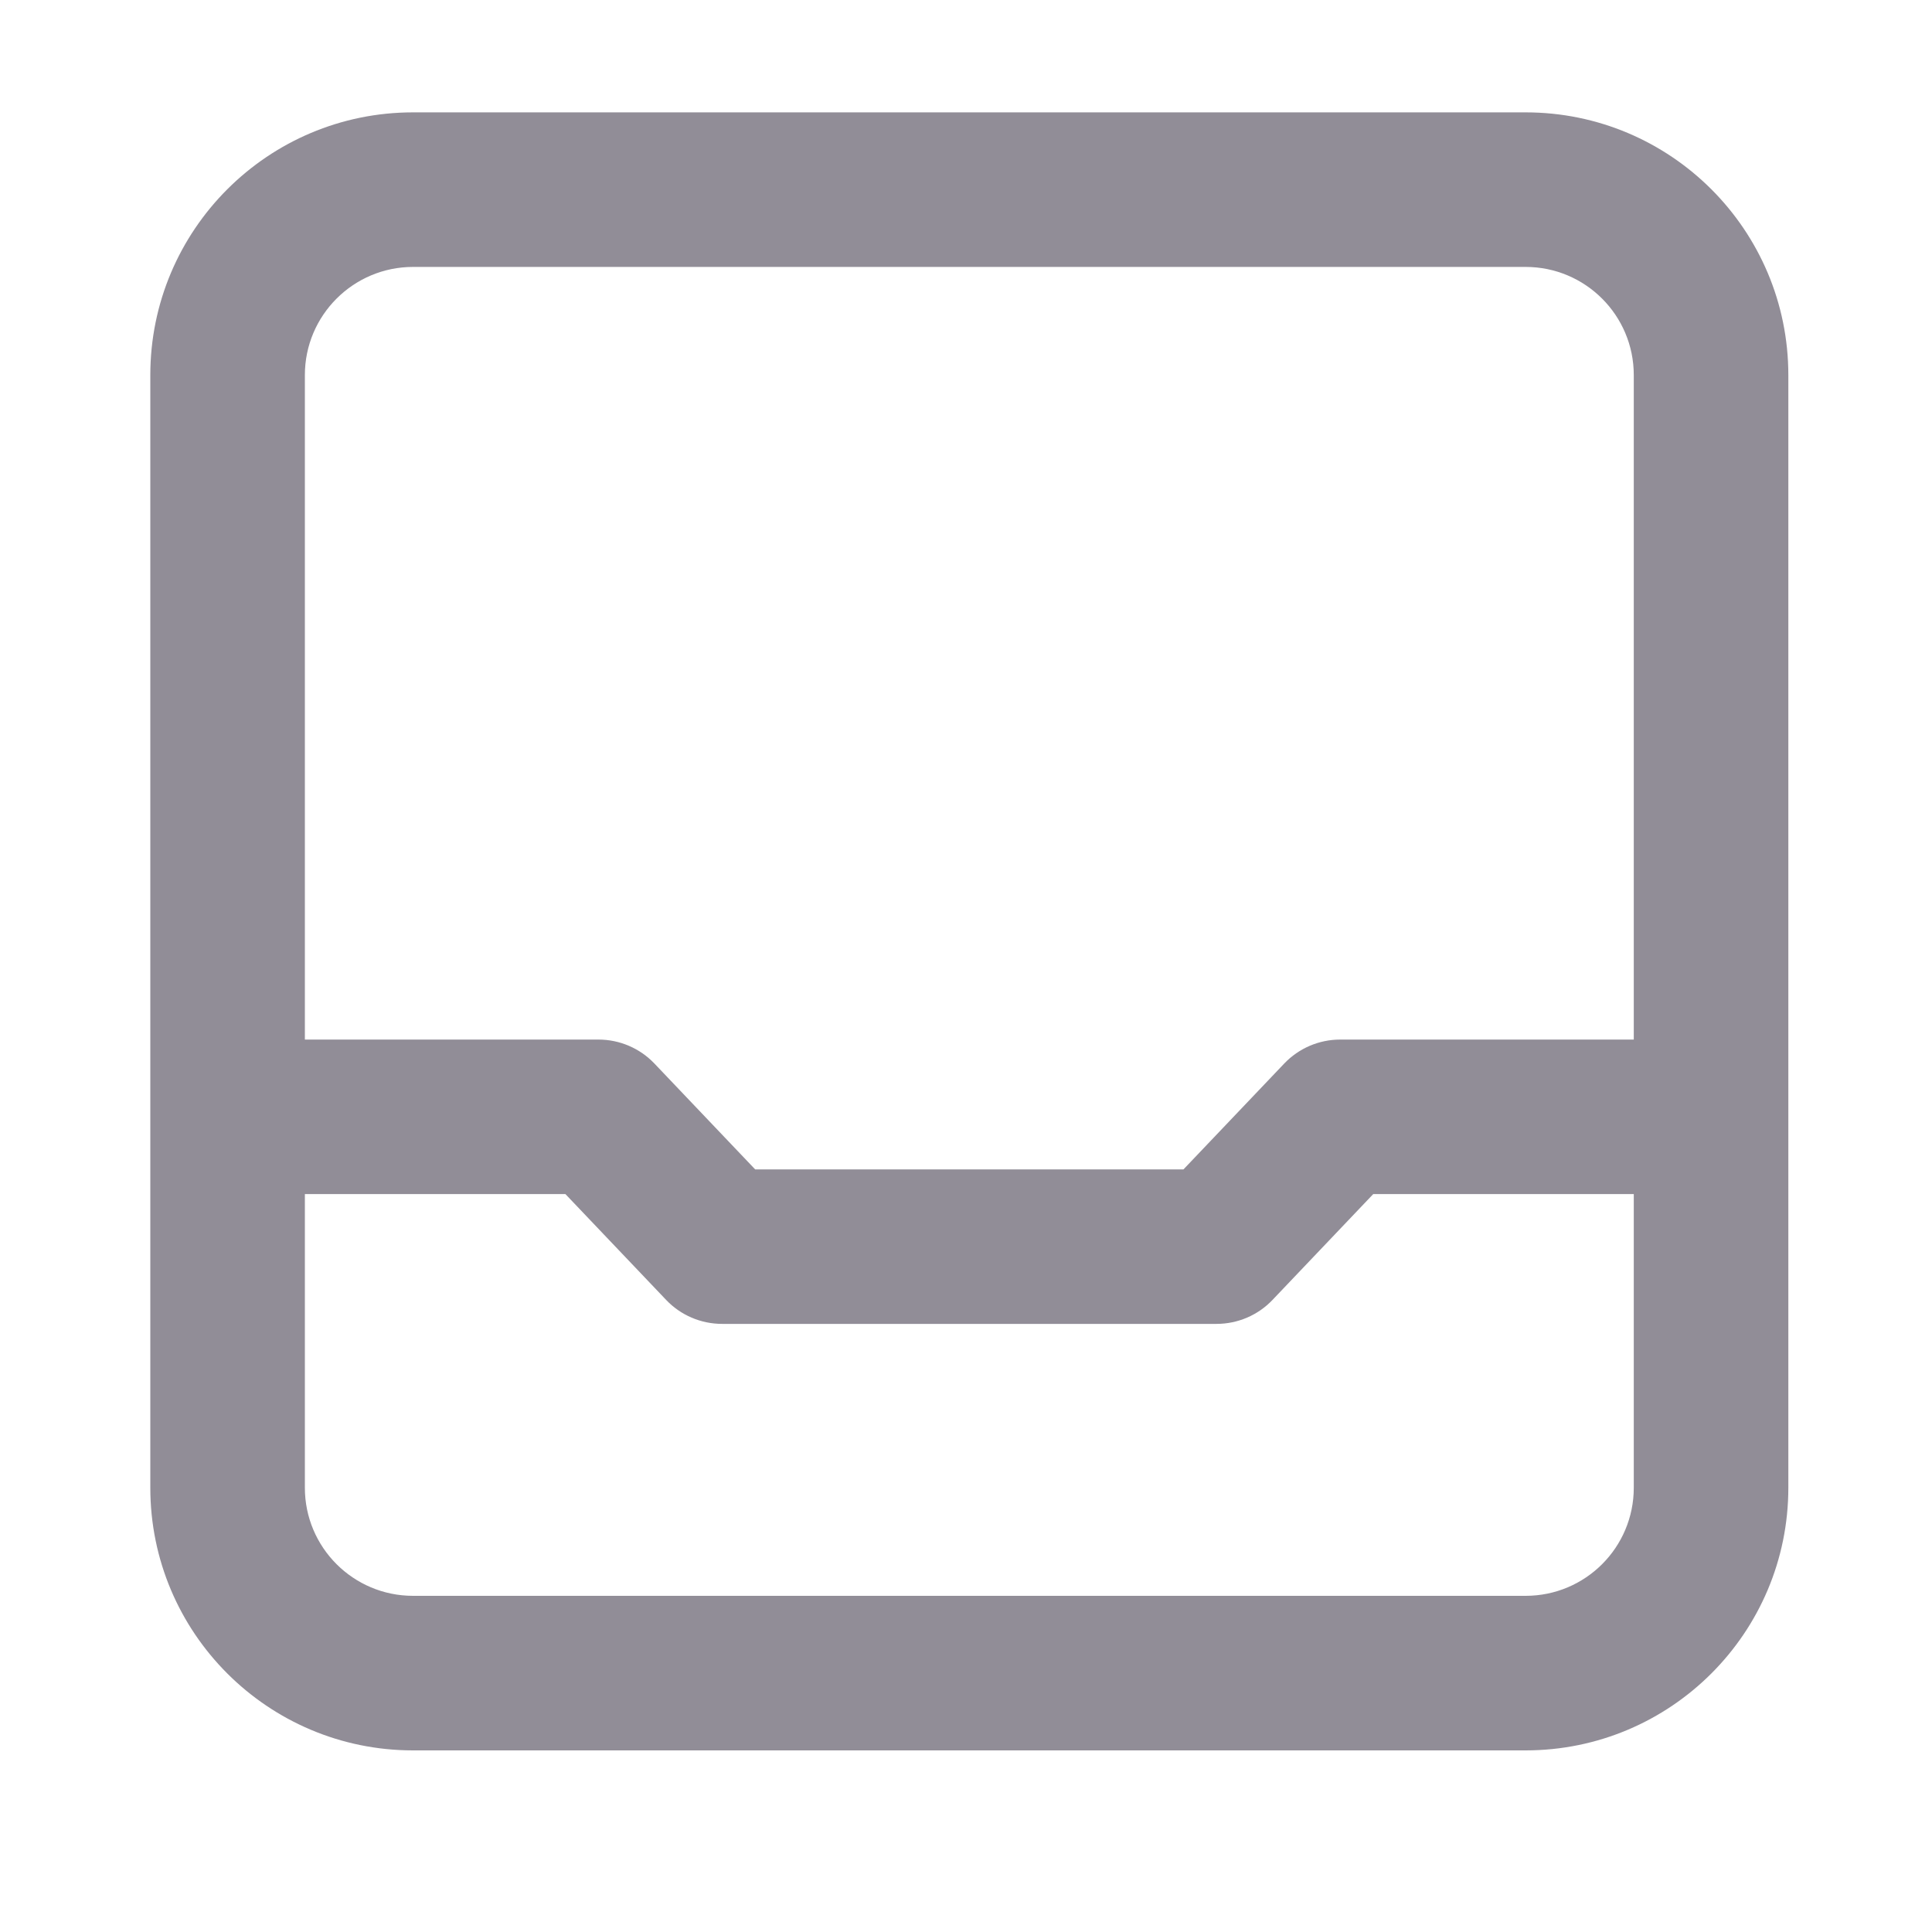 <svg width="25" height="25" viewBox="0 0 25 25" fill="none" xmlns="http://www.w3.org/2000/svg">
<g id="Icon/Feed">
<path id="Icon" fill-rule="evenodd" clip-rule="evenodd" d="M5.345 3.454C4.572 3.454 3.945 4.081 3.945 4.854V13.452H7.744C8.018 13.452 8.279 13.564 8.468 13.762L9.772 15.132H15.314L16.618 13.762C16.807 13.564 17.068 13.452 17.342 13.452H21.141V4.854C21.141 4.081 20.515 3.454 19.741 3.454H5.345ZM23.141 4.854C23.141 2.976 21.619 1.454 19.741 1.454H5.345C3.467 1.454 1.945 2.976 1.945 4.854V19.251C1.945 21.128 3.467 22.65 5.345 22.65H19.741C21.619 22.65 23.141 21.128 23.141 19.251V4.854ZM21.141 15.451H17.77L16.466 16.821C16.278 17.019 16.016 17.131 15.742 17.131H9.344C9.07 17.131 8.808 17.019 8.62 16.821L7.316 15.451H3.945V19.251C3.945 20.024 4.572 20.65 5.345 20.65H19.741C20.515 20.65 21.141 20.024 21.141 19.251V15.451Z" fill="#918D97"/>
</g>
</svg>
